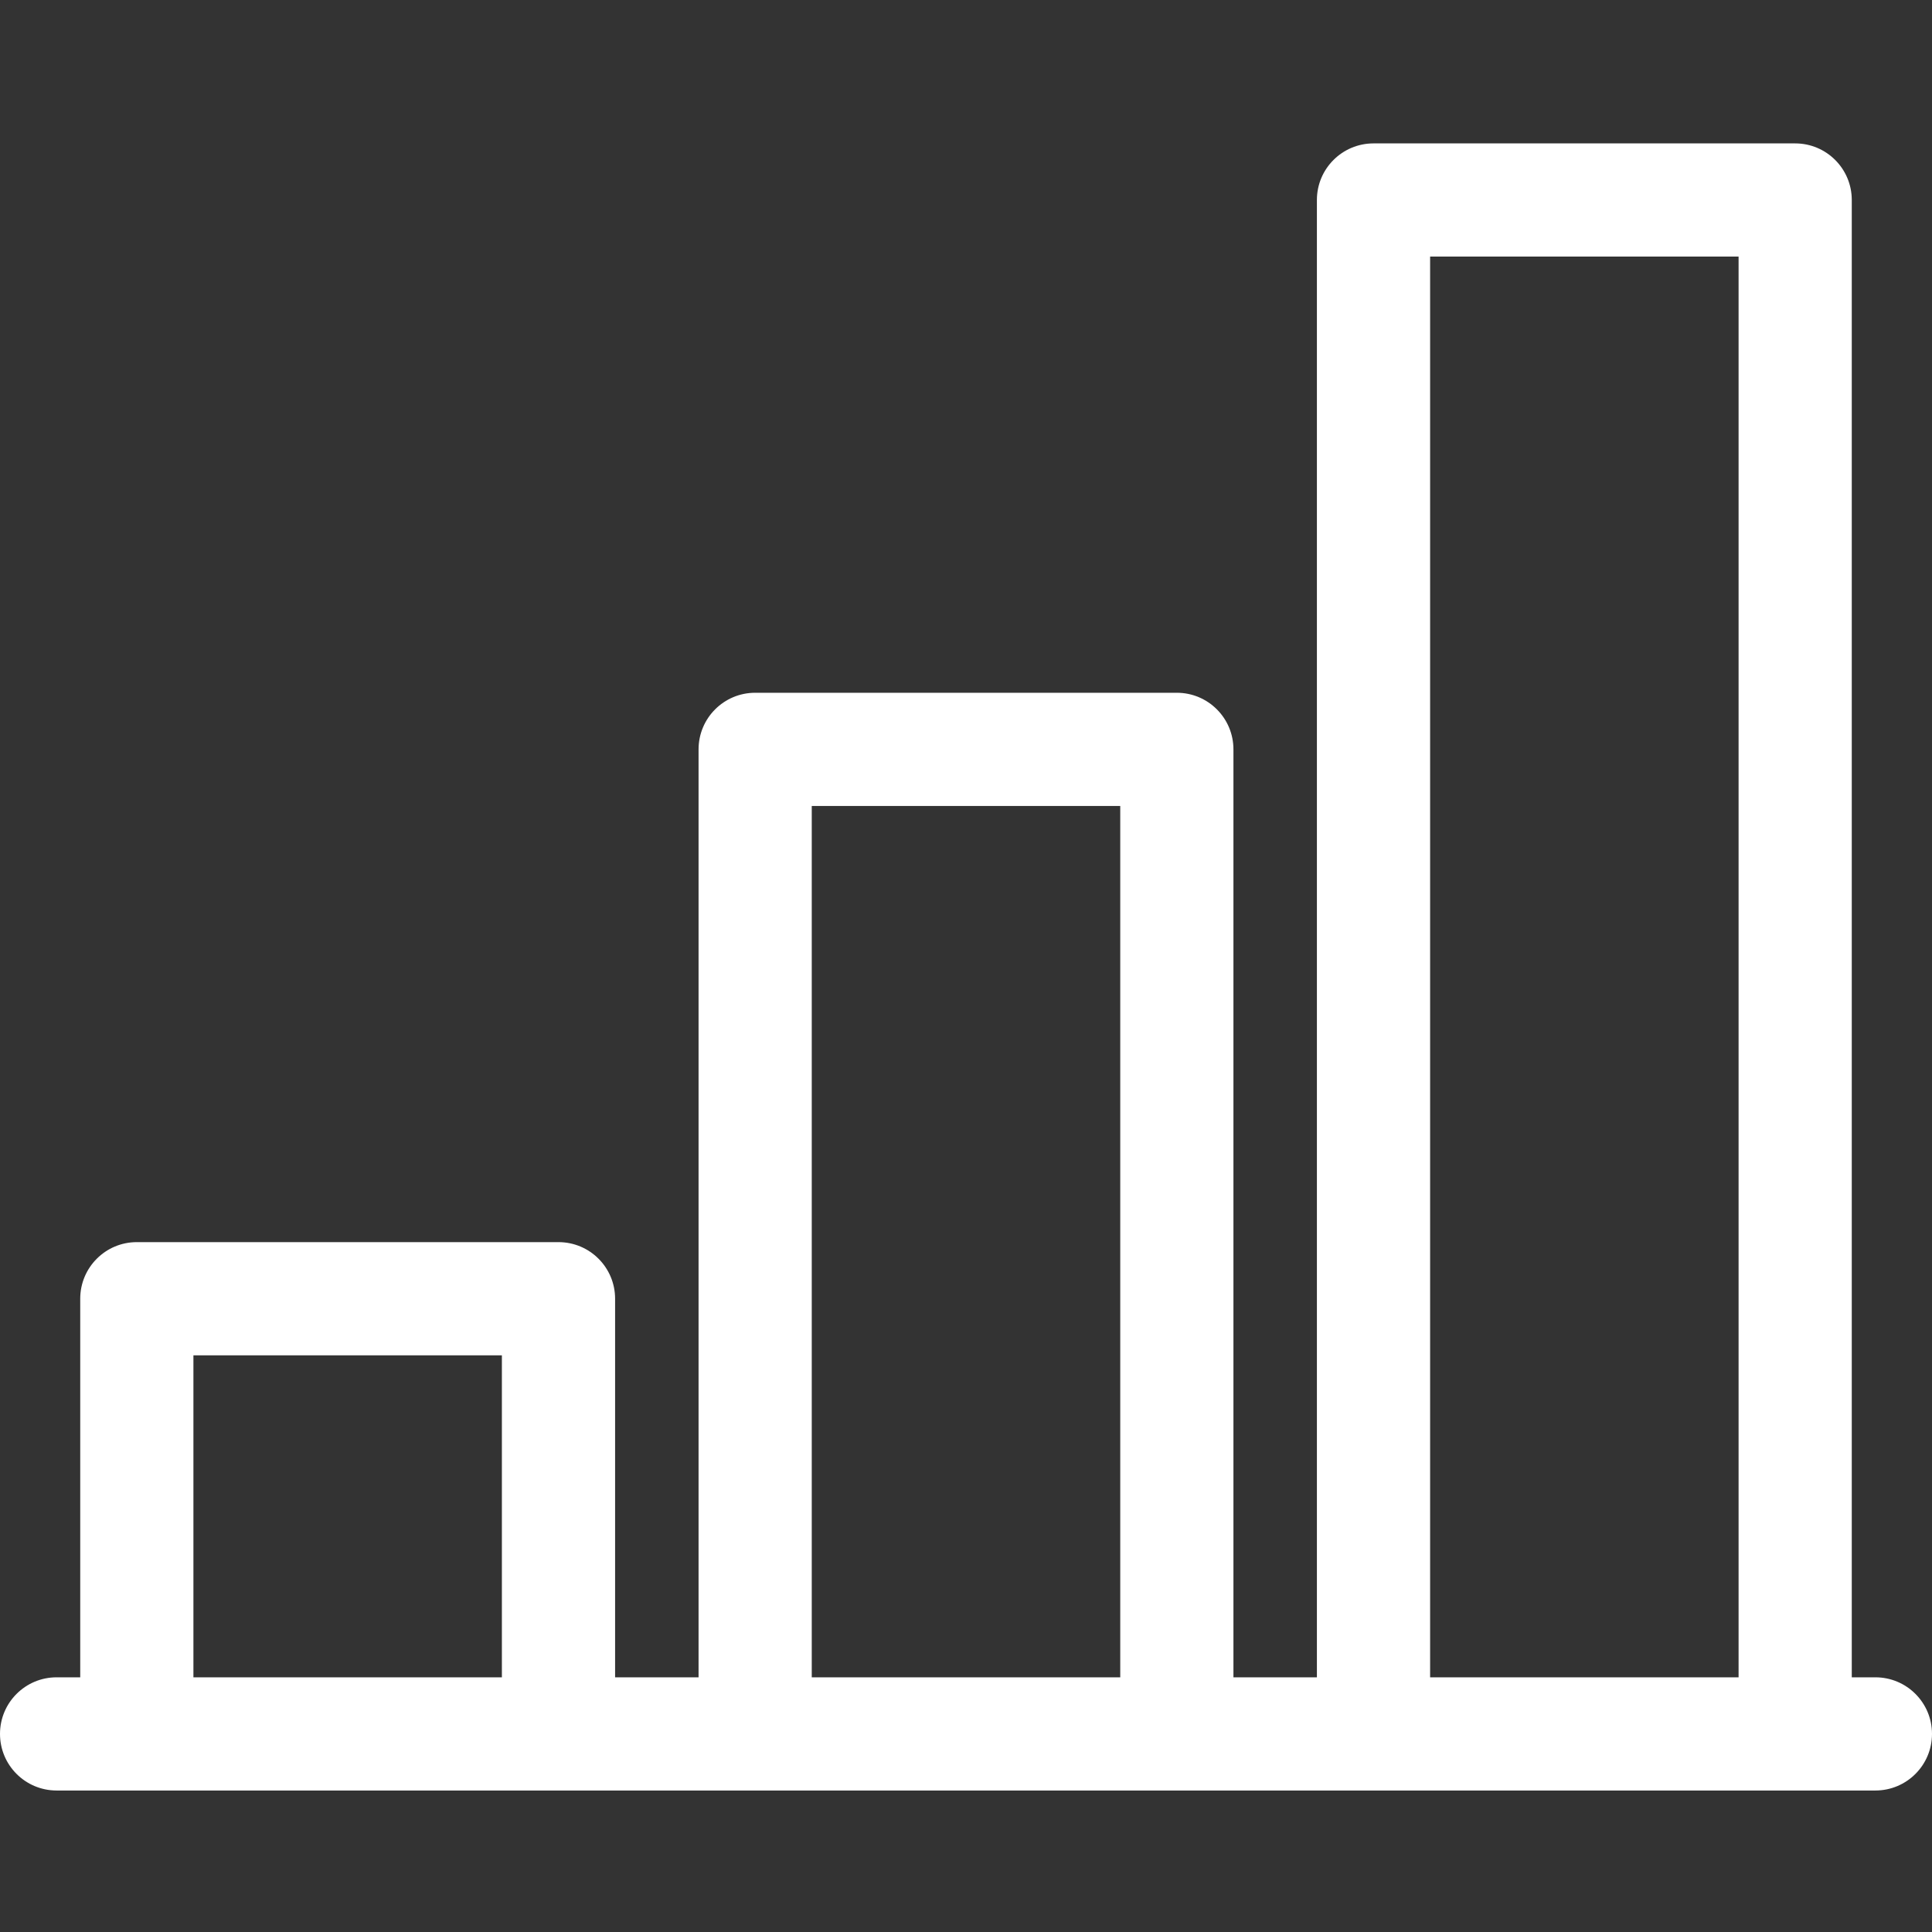 <svg xmlns="http://www.w3.org/2000/svg" fill="none" viewBox="0 0 80 80" height="80" width="80">
<rect x="0" y="0" width="80" height="80" fill="#333333" stroke="none"/>
<path fill="white" d="M77.656 69.454H76.678V8.281C76.678 6.987 75.629 5.938 74.335 5.938H56.874C55.579 5.938 54.53 6.987 54.53 8.281V69.454H51.074V31.03C51.074 29.735 50.025 28.686 48.73 28.686H31.27C29.975 28.686 28.926 29.735 28.926 31.03V69.454H25.47V53.778C25.47 52.483 24.421 51.434 23.126 51.434H5.665C4.371 51.434 3.322 52.483 3.322 53.778V69.454H2.344C1.049 69.454 0 70.503 0 71.797C0 73.092 1.049 74.141 2.344 74.141H77.656C78.951 74.141 80 73.092 80 71.797C80 70.503 78.951 69.454 77.656 69.454ZM8.009 69.454V56.121H20.782V69.454H8.009ZM33.613 69.454V33.373H46.387V69.454H33.613ZM59.218 69.454V10.625H71.991V69.454H59.218Z"></path>
</svg>
